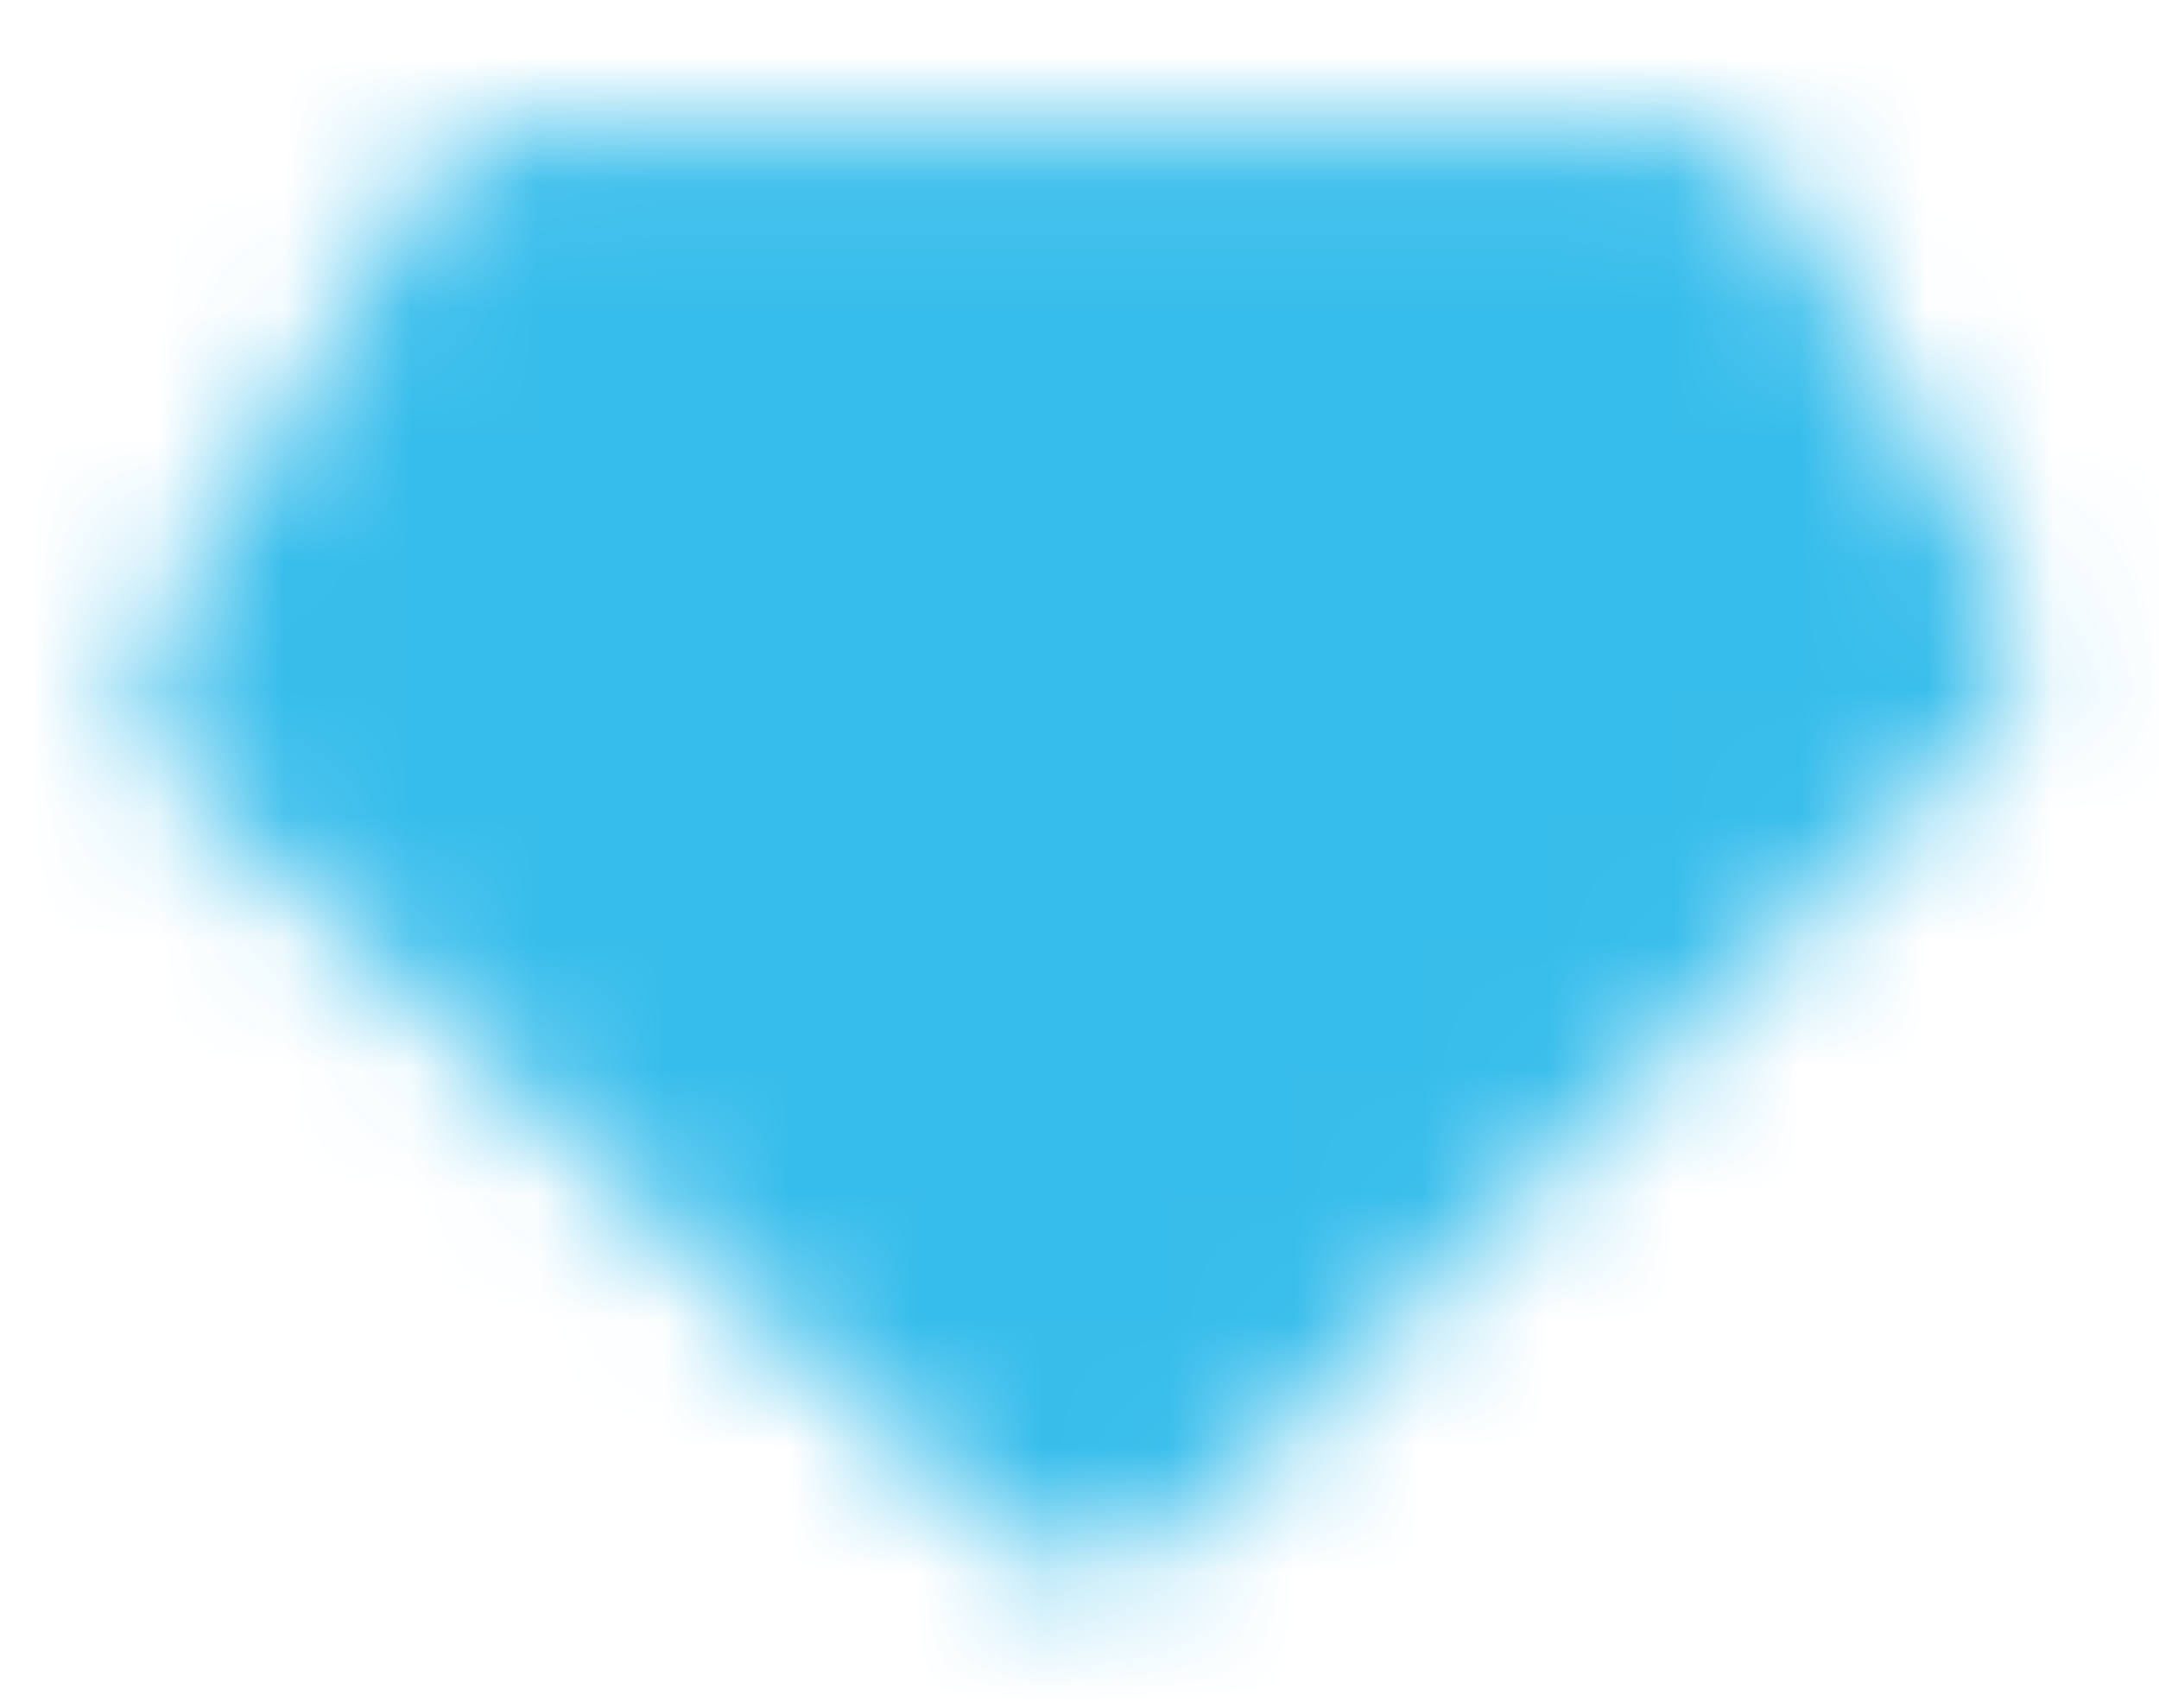 
<svg width="17.075px" height="13.51px" viewBox="0 0 17.075 13.51" version="1.1" xmlns="http://www.w3.org/2000/svg" xmlns:xlink="http://www.w3.org/1999/xlink">
    <defs>
        <path d="M12.455,0.052 C12.813,0.052 13.144,0.244 13.322,0.555 L15.109,3.671 C15.335,4.065 15.267,4.561 14.944,4.88 L8.564,11.177 C8.185,11.551 7.579,11.562 7.186,11.203 L0.687,5.258 C0.336,4.937 0.26,4.413 0.505,4.005 L2.592,0.536 C2.773,0.236 3.098,0.052 3.449,0.052 L12.455,0.052 Z" id="path-f36lp5h7mm-1"></path>
    </defs>
    <g id="Page-1" stroke="none" stroke-width="1" fill="none" fill-rule="evenodd">
        <g id="icon_rcshop_ysi_menu" transform="translate(0.74, 0.948)">
            <mask id="mask-f36lp5h7mm-2" fill="white">
                <use xlink:href="#path-f36lp5h7mm-1"></use>
            </mask>
            <g id="Clip-2"></g>
            <polygon id="Fill-1" fill="#37BDEB" mask="url(#mask-f36lp5h7mm-2)" points="-0.74 -0.948 16.335 -0.948 16.335 12.562 -0.74 12.562"></polygon>
        </g>
    </g>
</svg>